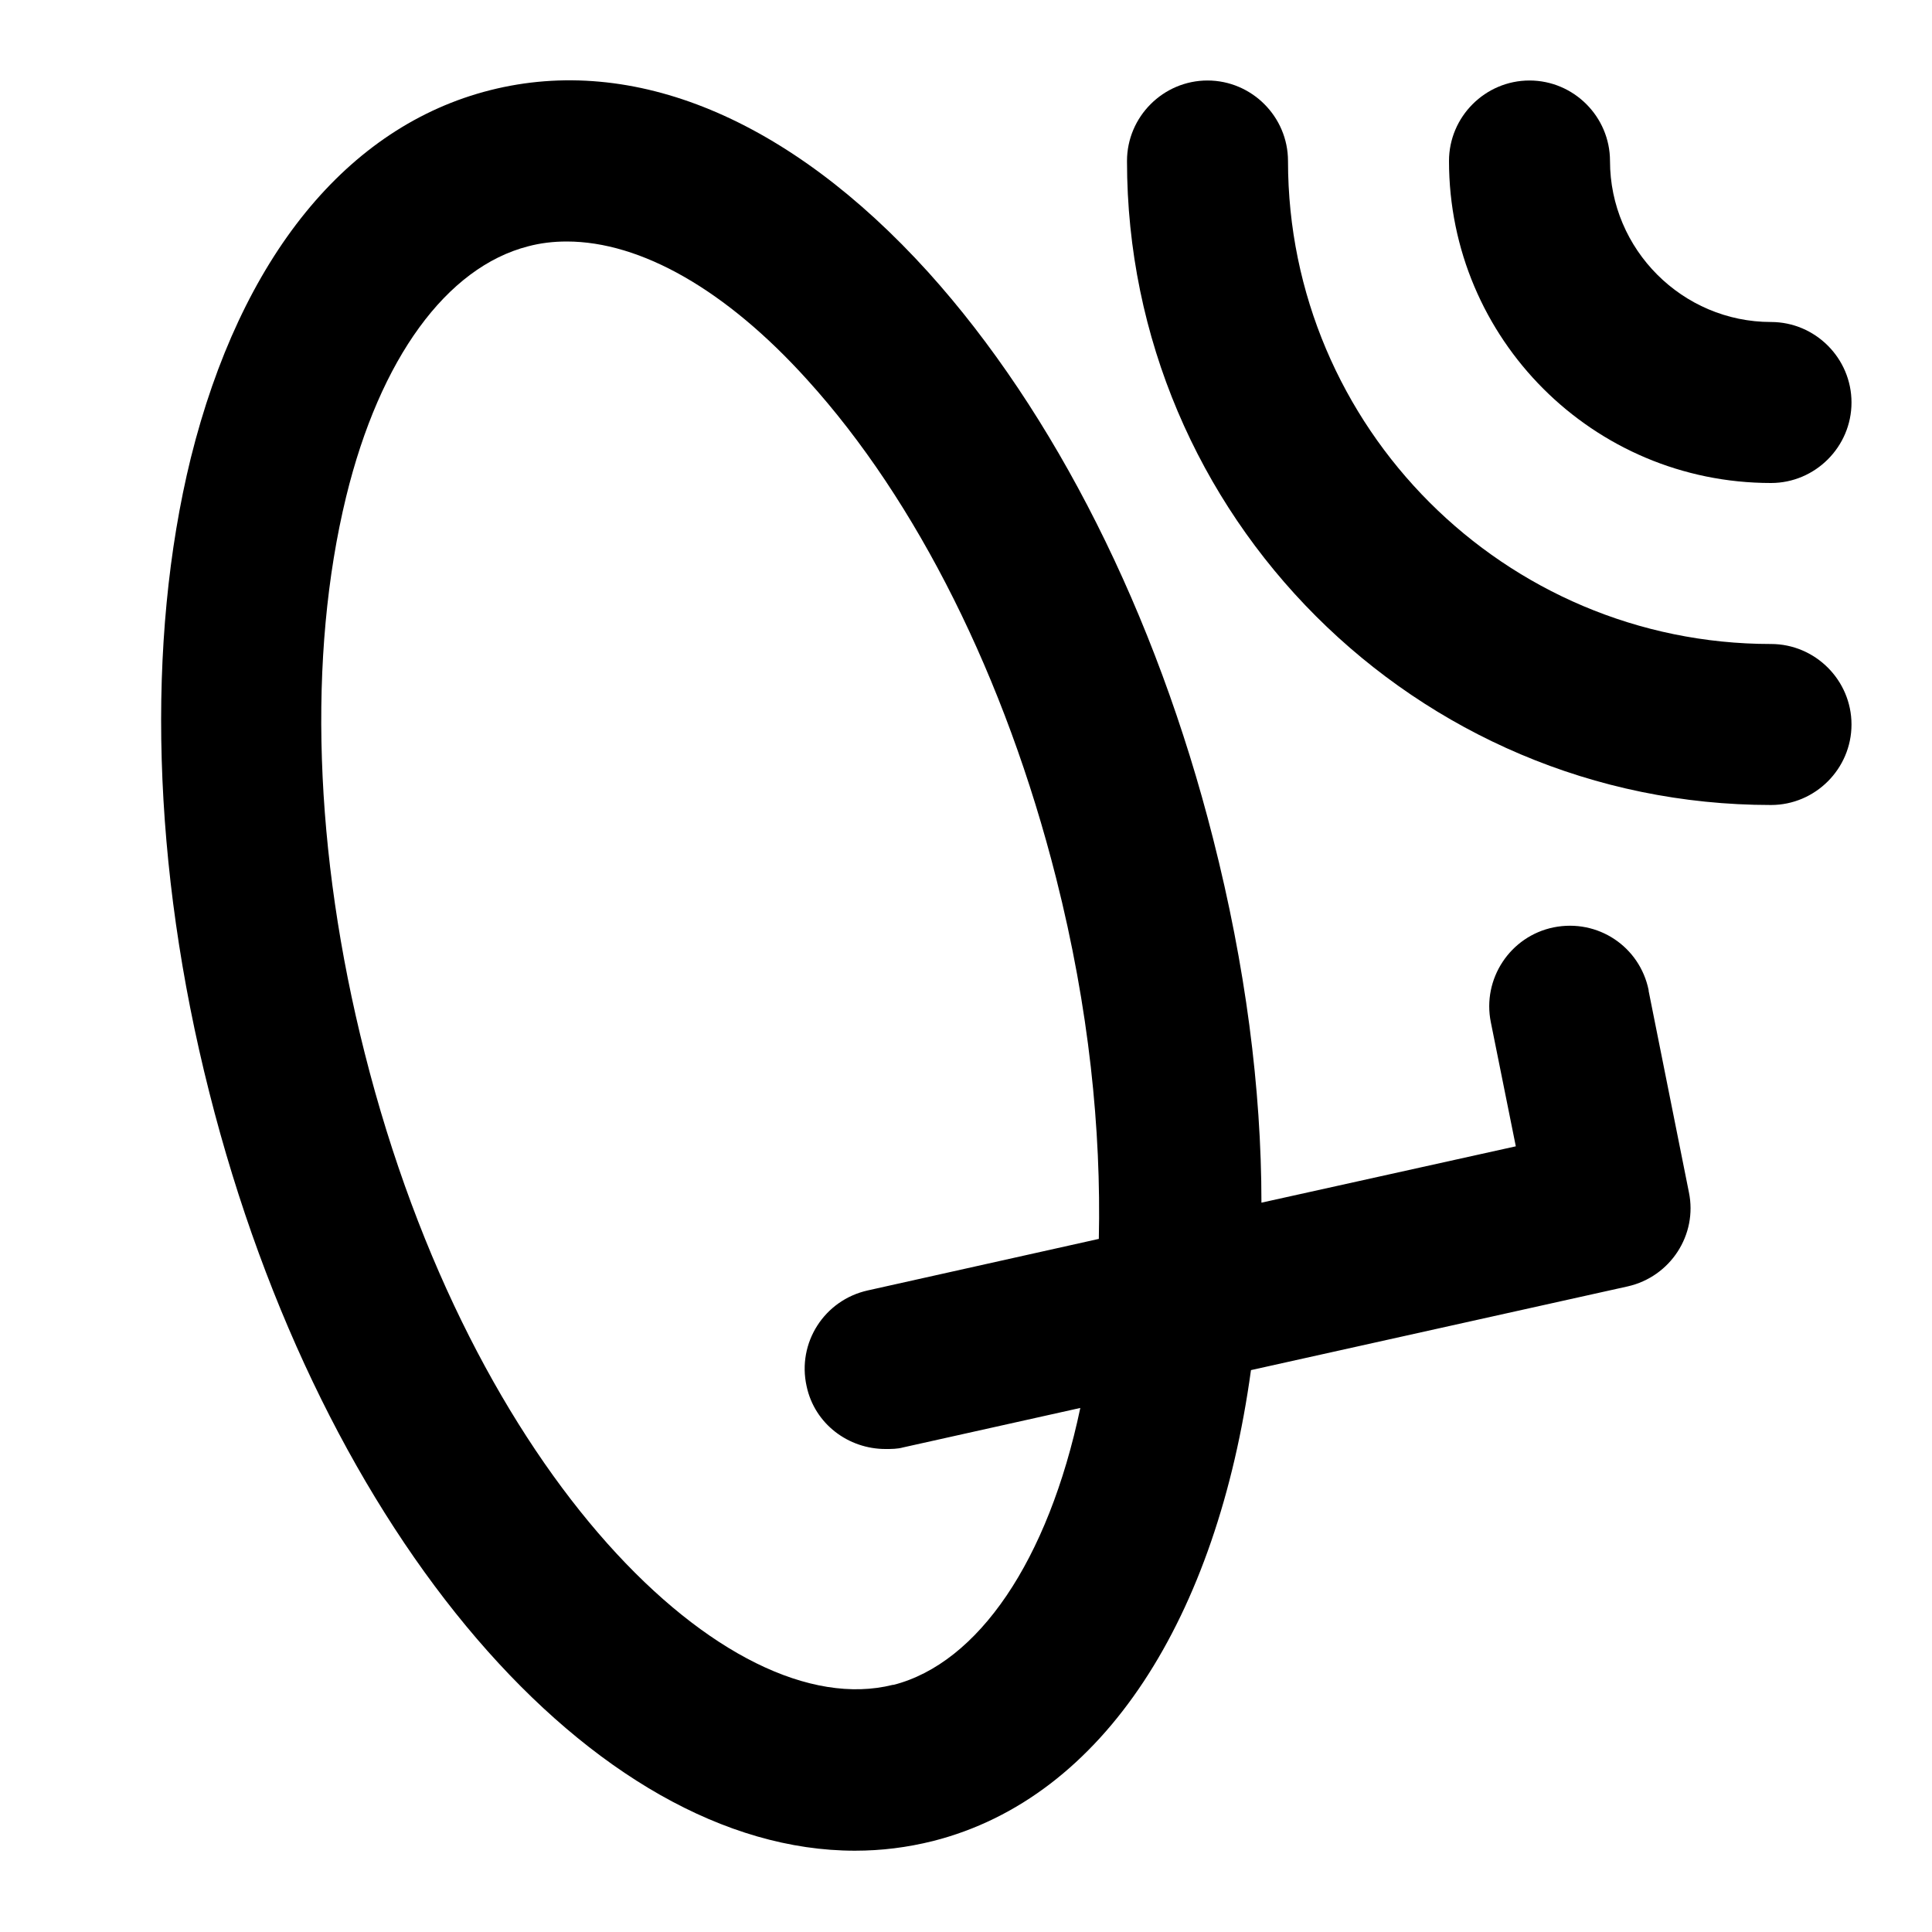 <?xml version="1.0" encoding="UTF-8"?>
<svg id="Antenne_parabole" data-name="Antenne parabole" xmlns="http://www.w3.org/2000/svg" viewBox="0 0 24 24">
  <path d="m20.48,12.3c-.11-.54-.63-.89-1.18-.78-.54.11-.89.64-.78,1.18l.31,1.54-3.16.7c0-1.42-.2-2.95-.6-4.52-.71-2.8-1.97-5.3-3.54-7.04-1.73-1.91-3.66-2.71-5.44-2.26-1.78.45-3.1,2.08-3.72,4.57-.56,2.28-.48,5.08.23,7.88,1.4,5.54,4.79,9.42,8.02,9.42.33,0,.65-.04.97-.12h0c2.13-.54,3.53-2.79,3.95-5.85l4.68-1.04c.53-.12.87-.64.76-1.17l-.5-2.5Zm-9.39,8.63c-2.04.51-5.23-2.58-6.56-7.85-.63-2.49-.71-4.94-.23-6.91.42-1.72,1.25-2.85,2.26-3.11.15-.04.31-.06.48-.06.92,0,1.98.6,2.99,1.72,1.36,1.5,2.46,3.7,3.09,6.19.41,1.62.56,3.13.53,4.48l-2.87.64c-.54.12-.88.65-.76,1.19.1.47.52.78.98.78.07,0,.15,0,.22-.02l2.2-.49c-.4,1.9-1.27,3.17-2.32,3.44Z"/>
  <path d="m22,8c-3.31,0-6-2.69-6-6,0-.55-.45-1-1-1s-1,.45-1,1c0,4.41,3.59,8,8,8,.55,0,1-.45,1-1s-.45-1-1-1Z"/>
  <path d="m22,6c.55,0,1-.45,1-1s-.45-1-1-1c-1.1,0-2-.9-2-2,0-.55-.45-1-1-1s-1,.45-1,1c0,2.21,1.79,4,4,4Z"/>
</svg>